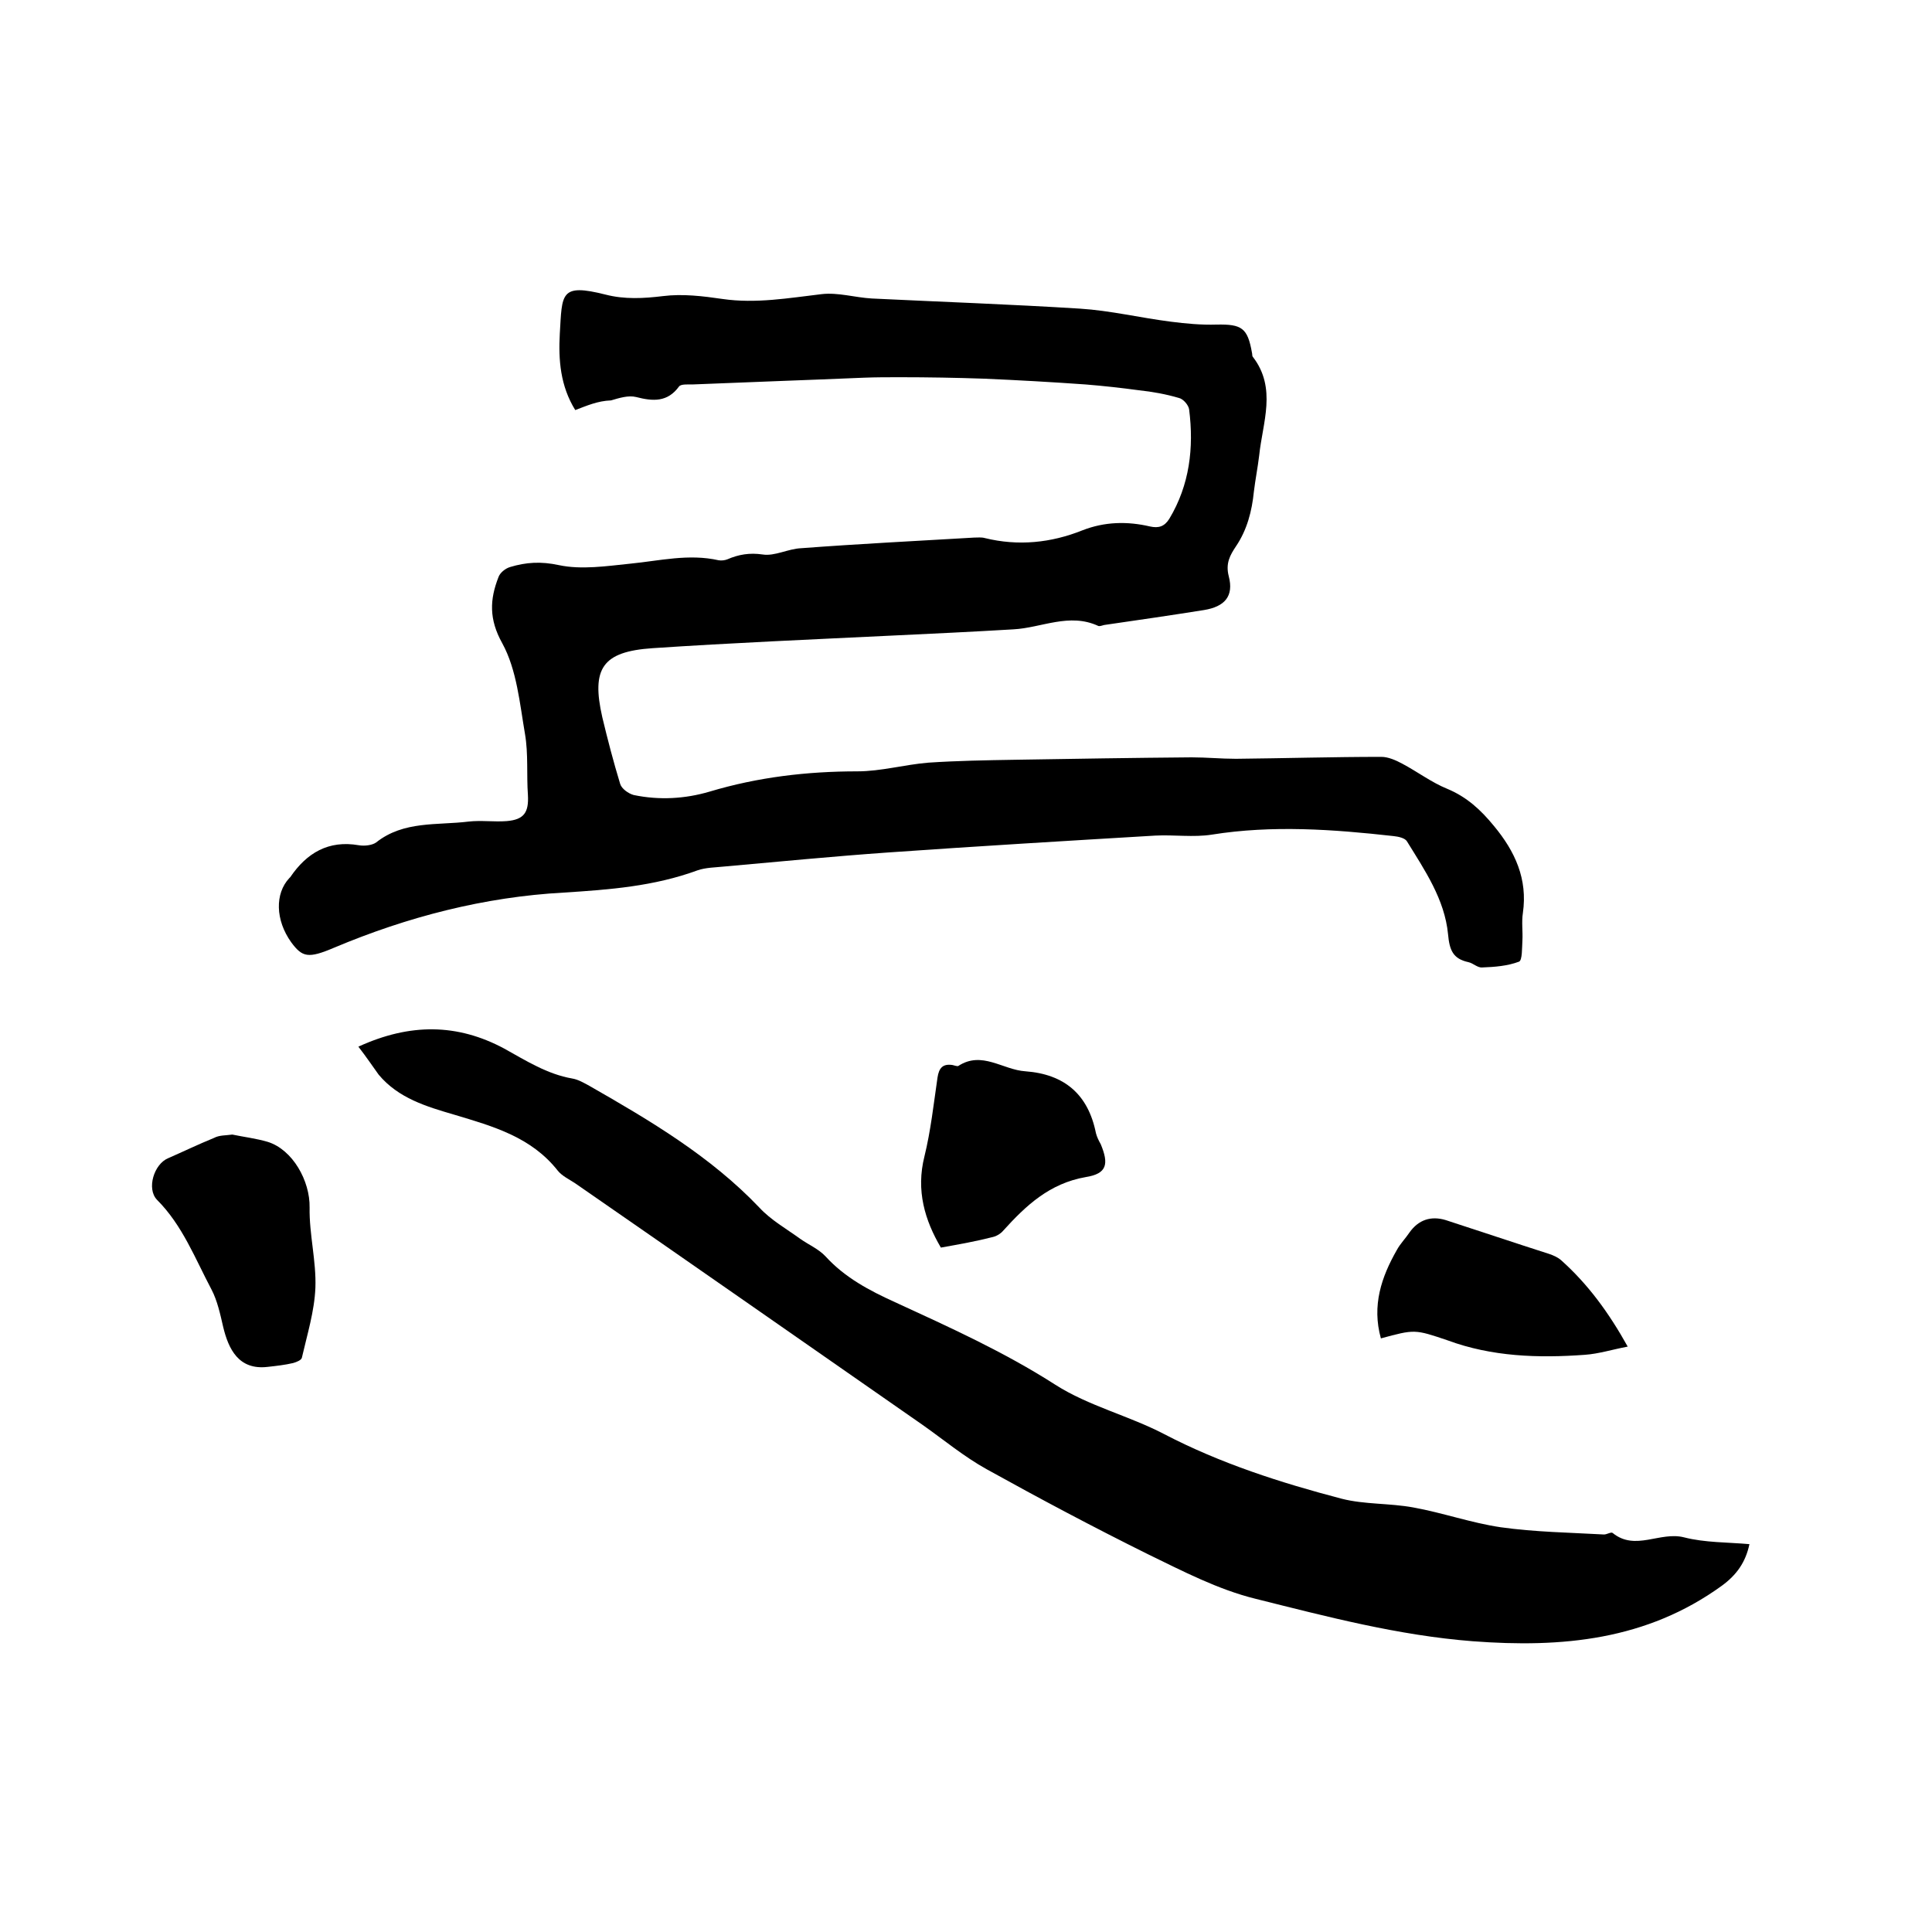 <svg enable-background="new 0 0 400 400" viewBox="0 0 400 400" xmlns="http://www.w3.org/2000/svg"><path d="m119.1 84.9c-3.1-5-3.5-10.4-3.2-15.8.5-8.3 0-10.5 9.5-8.1 3.9 1 7.8.8 11.9.3 4-.5 8.2 0 12.3.6 6.9 1 13.7-.2 20.5-1 3.4-.4 6.9.7 10.4.9 14.4.7 28.7 1.2 43.1 2.1 6.3.4 12.5 1.9 18.8 2.7 3.1.4 6.3.7 9.5.6 5.2-.1 6.4.7 7.3 5.8.1.3 0 .7.2.9 5 6.5 2 13.6 1.3 20.4-.3 2.5-.8 5-1.1 7.5-.4 4-1.4 7.9-3.7 11.3-1.2 1.8-2.2 3.5-1.5 6.2 1.1 4.2-.9 6.3-5.1 7-6.9 1.1-13.8 2.1-20.7 3.1-.4.1-.9.3-1.2.2-6-2.8-11.8.4-17.6.7-8.4.5-16.8.9-25.3 1.3-16.5.8-33 1.5-49.4 2.6-10.4.7-12.7 4.2-10.4 14.3 1.1 4.6 2.3 9.2 3.7 13.8.3 1 1.7 2 2.8 2.3 5.3 1.1 10.6.8 15.7-.7 10-3 20.2-4.2 30.6-4.2 4.9 0 9.8-1.4 14.7-1.8 6-.4 12-.5 18-.6 12.2-.2 24.3-.4 36.5-.5 3.1 0 6.1.3 9.2.3 10-.1 20.1-.4 30.1-.4 1.4 0 3 .7 4.3 1.4 3.2 1.7 6.1 3.9 9.3 5.2 4.1 1.7 7 4.4 9.7 7.7 4.4 5.3 7 11 6 18-.3 1.9 0 3.8-.1 5.7-.1 1.5 0 4.1-.7 4.4-2.4.9-5 1.1-7.6 1.2-1 .1-1.9-.9-2.9-1.1-3.2-.7-3.9-2.5-4.2-5.8-.7-7.2-4.8-13.2-8.5-19.2-.4-.7-1.8-1-2.8-1.1-12.5-1.4-25.1-2.3-37.6-.3-3.8.6-7.8 0-11.7.2-18.5 1.1-36.9 2.2-55.4 3.5-11.3.8-22.6 1.9-33.8 2.9-1.9.2-3.9.2-5.6.8-9 3.3-18.2 4-27.7 4.6-16.4.9-32.3 5-47.5 11.4-5.4 2.3-6.6 2-8.9-1.1-3.3-4.6-3.4-10.1-.4-13.3.1-.1.2-.2.2-.2 3.4-5 7.9-7.7 14.2-6.6 1.2.2 2.8 0 3.6-.6 5.7-4.5 12.6-3.5 19.1-4.3 2.6-.3 5.3.1 7.9-.1 3.6-.3 4.6-1.8 4.4-5.4-.3-4.2.1-8.5-.6-12.6-1.1-6.4-1.7-13.3-4.7-18.8-2.8-5-2.6-9.1-.8-13.7.3-.9 1.4-1.8 2.4-2.1 3.3-1 6.4-1.2 10.1-.4 4.7 1 9.9.2 14.8-.3 6.1-.6 12.1-2.1 18.3-.7.6.1 1.3 0 1.8-.2 2.3-1 4.6-1.4 7.3-1 2.5.4 5.3-1.2 8-1.3 11.9-.9 23.9-1.5 35.8-2.2.7 0 1.5-.1 2.2.1 6.9 1.7 13.7 1 20.2-1.6 4.6-1.8 9.3-1.9 14-.8 1.8.4 3 0 4-1.6 4.2-7 5.1-14.7 4.1-22.6-.1-.9-1.2-2.2-2.1-2.4-2.7-.8-5.5-1.3-8.3-1.6-3.7-.5-7.3-.9-11-1.2-7-.5-14.1-.9-21.1-1.2-5.8-.2-11.6-.3-17.4-.3-2.5 0-5 0-7.5.1-11.8.5-23.6.9-35.5 1.4-.9 0-2.3-.1-2.7.4-2.4 3.3-5.4 3.1-8.9 2.2-1.6-.4-3.5.2-5.2.7-2.8.1-5 1.1-7.4 2z"/><path d="m74.2 216.7c10.7-4.9 20.5-4.8 30.2.4 4.5 2.5 8.9 5.3 14.1 6.2 1.2.2 2.4.9 3.5 1.5 12.6 7.2 25.1 14.6 35.2 25.2 2.4 2.6 5.6 4.4 8.5 6.5 1.7 1.2 3.8 2.1 5.2 3.6 4 4.4 9.1 7.1 14.4 9.5 11.3 5.2 22.6 10.3 33.2 17.1 6.9 4.4 15.2 6.4 22.5 10.2 11.7 6.1 24.2 10.1 36.8 13.4 4.7 1.2 9.9.9 14.8 1.8 6.1 1.1 12 3.2 18.1 4.1 7.1 1 14.3 1.1 21.4 1.5.6 0 1.5-.6 1.8-.3 4.7 3.8 9.8-.4 14.8.9 4.3 1.1 9 1 13.5 1.4-.8 3.8-2.7 6.4-5.7 8.6-15.6 11.3-33.1 12.9-51.6 11.5-15.4-1.2-30.2-5.1-45-8.8-7.7-1.9-15-5.7-22.2-9.2-11.3-5.6-22.4-11.5-33.4-17.6-4.7-2.6-8.9-6.1-13.3-9.2-24-16.7-47.9-33.4-71.9-50-1.2-.8-2.7-1.5-3.6-2.6-5.5-7-13.4-9.2-21.4-11.6-5.8-1.7-11.6-3.4-15.7-8.3-1.3-1.8-2.5-3.6-4.2-5.8z"/><path d="m48.1 234.9c2.4.5 4.9.8 7.3 1.5 5.2 1.6 8.8 8.1 8.7 13.6s1.4 11.1 1.2 16.6c-.2 4.9-1.7 9.7-2.8 14.5-.1.5-1.1.9-1.8 1.1-1.7.4-3.5.6-5.3.8-6 .7-8.1-3.7-9.2-8.3-.6-2.6-1.2-5.4-2.4-7.7-3.4-6.4-6-13.3-11.3-18.6-2.2-2.3-.6-7.4 2.3-8.6 3.2-1.4 6.3-2.9 9.5-4.2 1.1-.6 2.4-.5 3.8-.7z"/><path d="m194.8 258.3c-3.3-5.6-5.2-11.8-3.4-18.9 1.3-5.3 1.9-10.8 2.7-16.3.3-2 1.1-2.9 3.1-2.6.4.1 1 .3 1.2.2 4.9-3.2 9.2.8 13.9 1.1 8.1.6 13 4.8 14.6 12.8.2.8.6 1.6 1 2.3 1.7 4.1 1.3 6.1-3.1 6.8-7.5 1.3-12.4 5.9-17.1 11.1-.5.6-1.3 1.1-2.1 1.3-3.5.9-6.9 1.5-10.8 2.2z"/><path d="m285.9 277.1c-1.9-6.8.1-12.7 3.3-18.3.7-1.3 1.8-2.4 2.6-3.6 1.9-2.7 4.5-3.5 7.5-2.6 7.1 2.3 14.2 4.7 21.4 7 .9.3 1.8.7 2.5 1.3 5.6 5 9.9 10.9 13.8 17.9-3.2.6-6 1.5-8.9 1.7-9.6.7-19.2.4-28.4-3-6.8-2.3-6.8-2.3-13.8-.4z"/></svg>